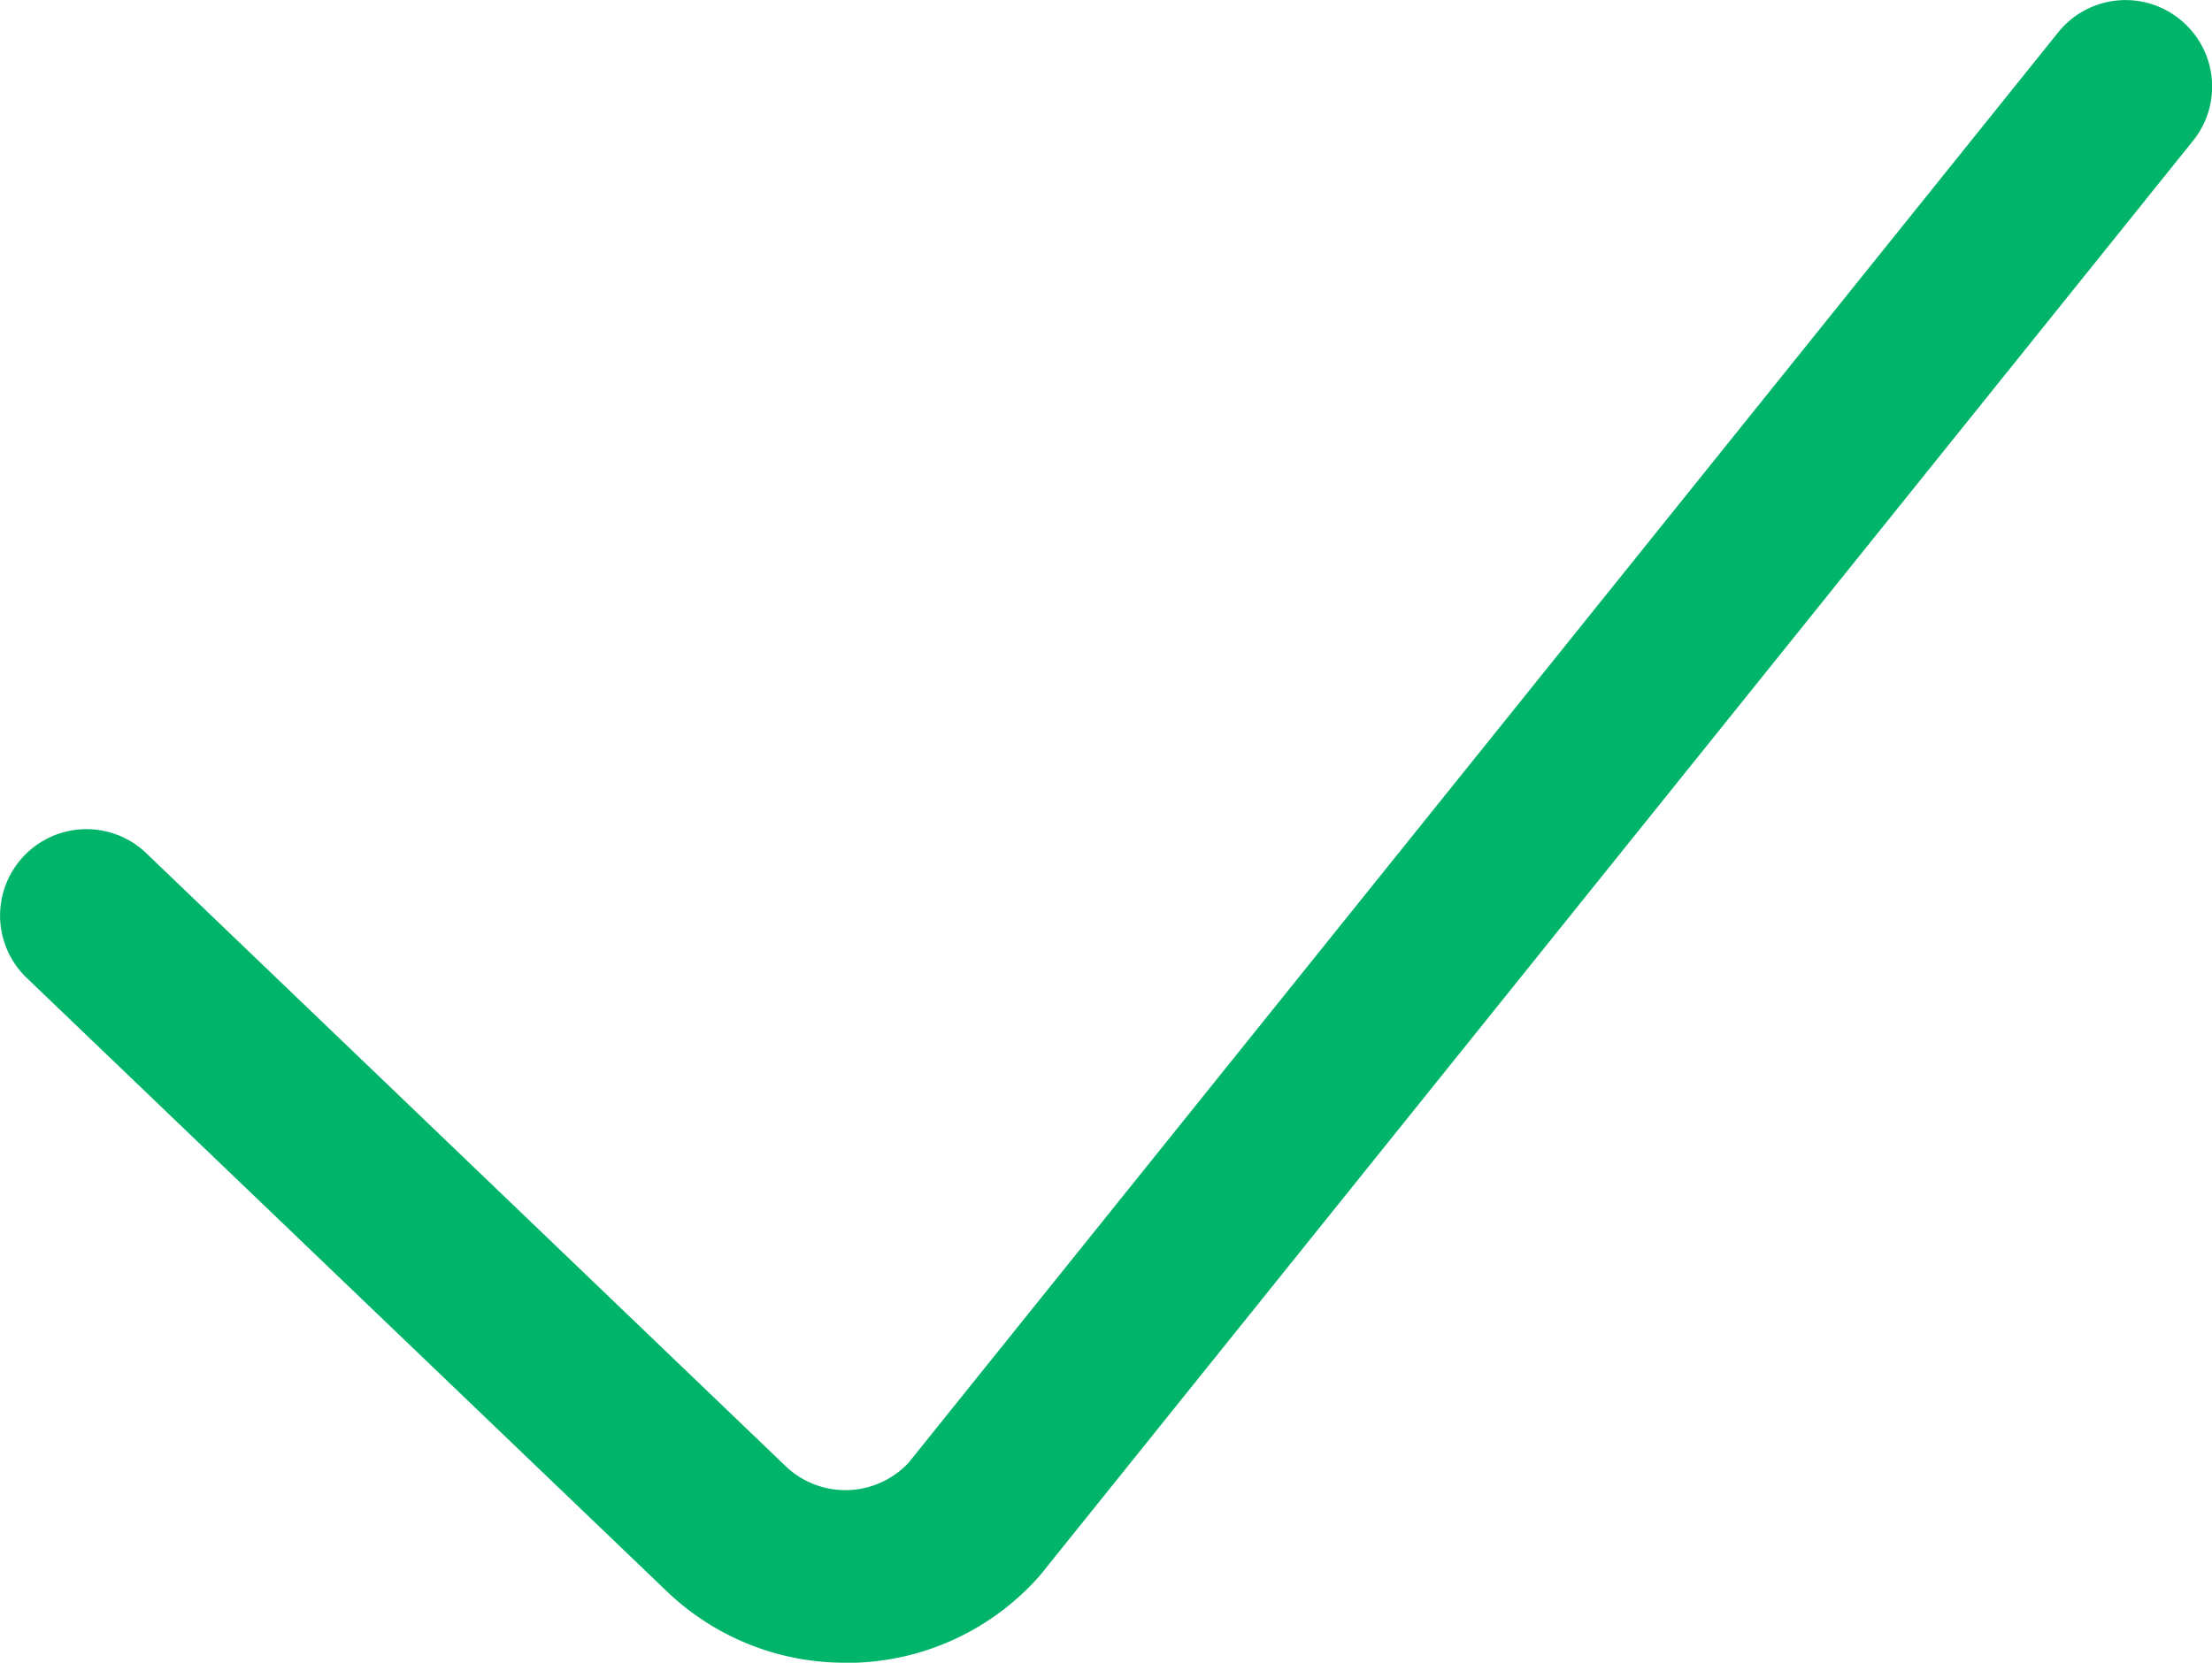 <svg id="check" xmlns="http://www.w3.org/2000/svg" width="15.5" height="11.655" viewBox="0 0 15.5 11.655">
  <g id="Group_1" data-name="Group 1" transform="translate(0 0)">
    <path id="Path_1" data-name="Path 1" d="M15.273,63.632a.605.605,0,0,0-.851.093L6.366,73.751a.606.606,0,0,1-.857.027l-4.484-4.3a.605.605,0,0,0-.838.874l4.486,4.3a1.8,1.8,0,0,0,1.249.5l.075,0a1.8,1.8,0,0,0,1.28-.6l.021-.025,8.068-10.041A.605.605,0,0,0,15.273,63.632Z" transform="translate(0 -63.498)" fill="#00b46a"/>
  </g>
</svg>
